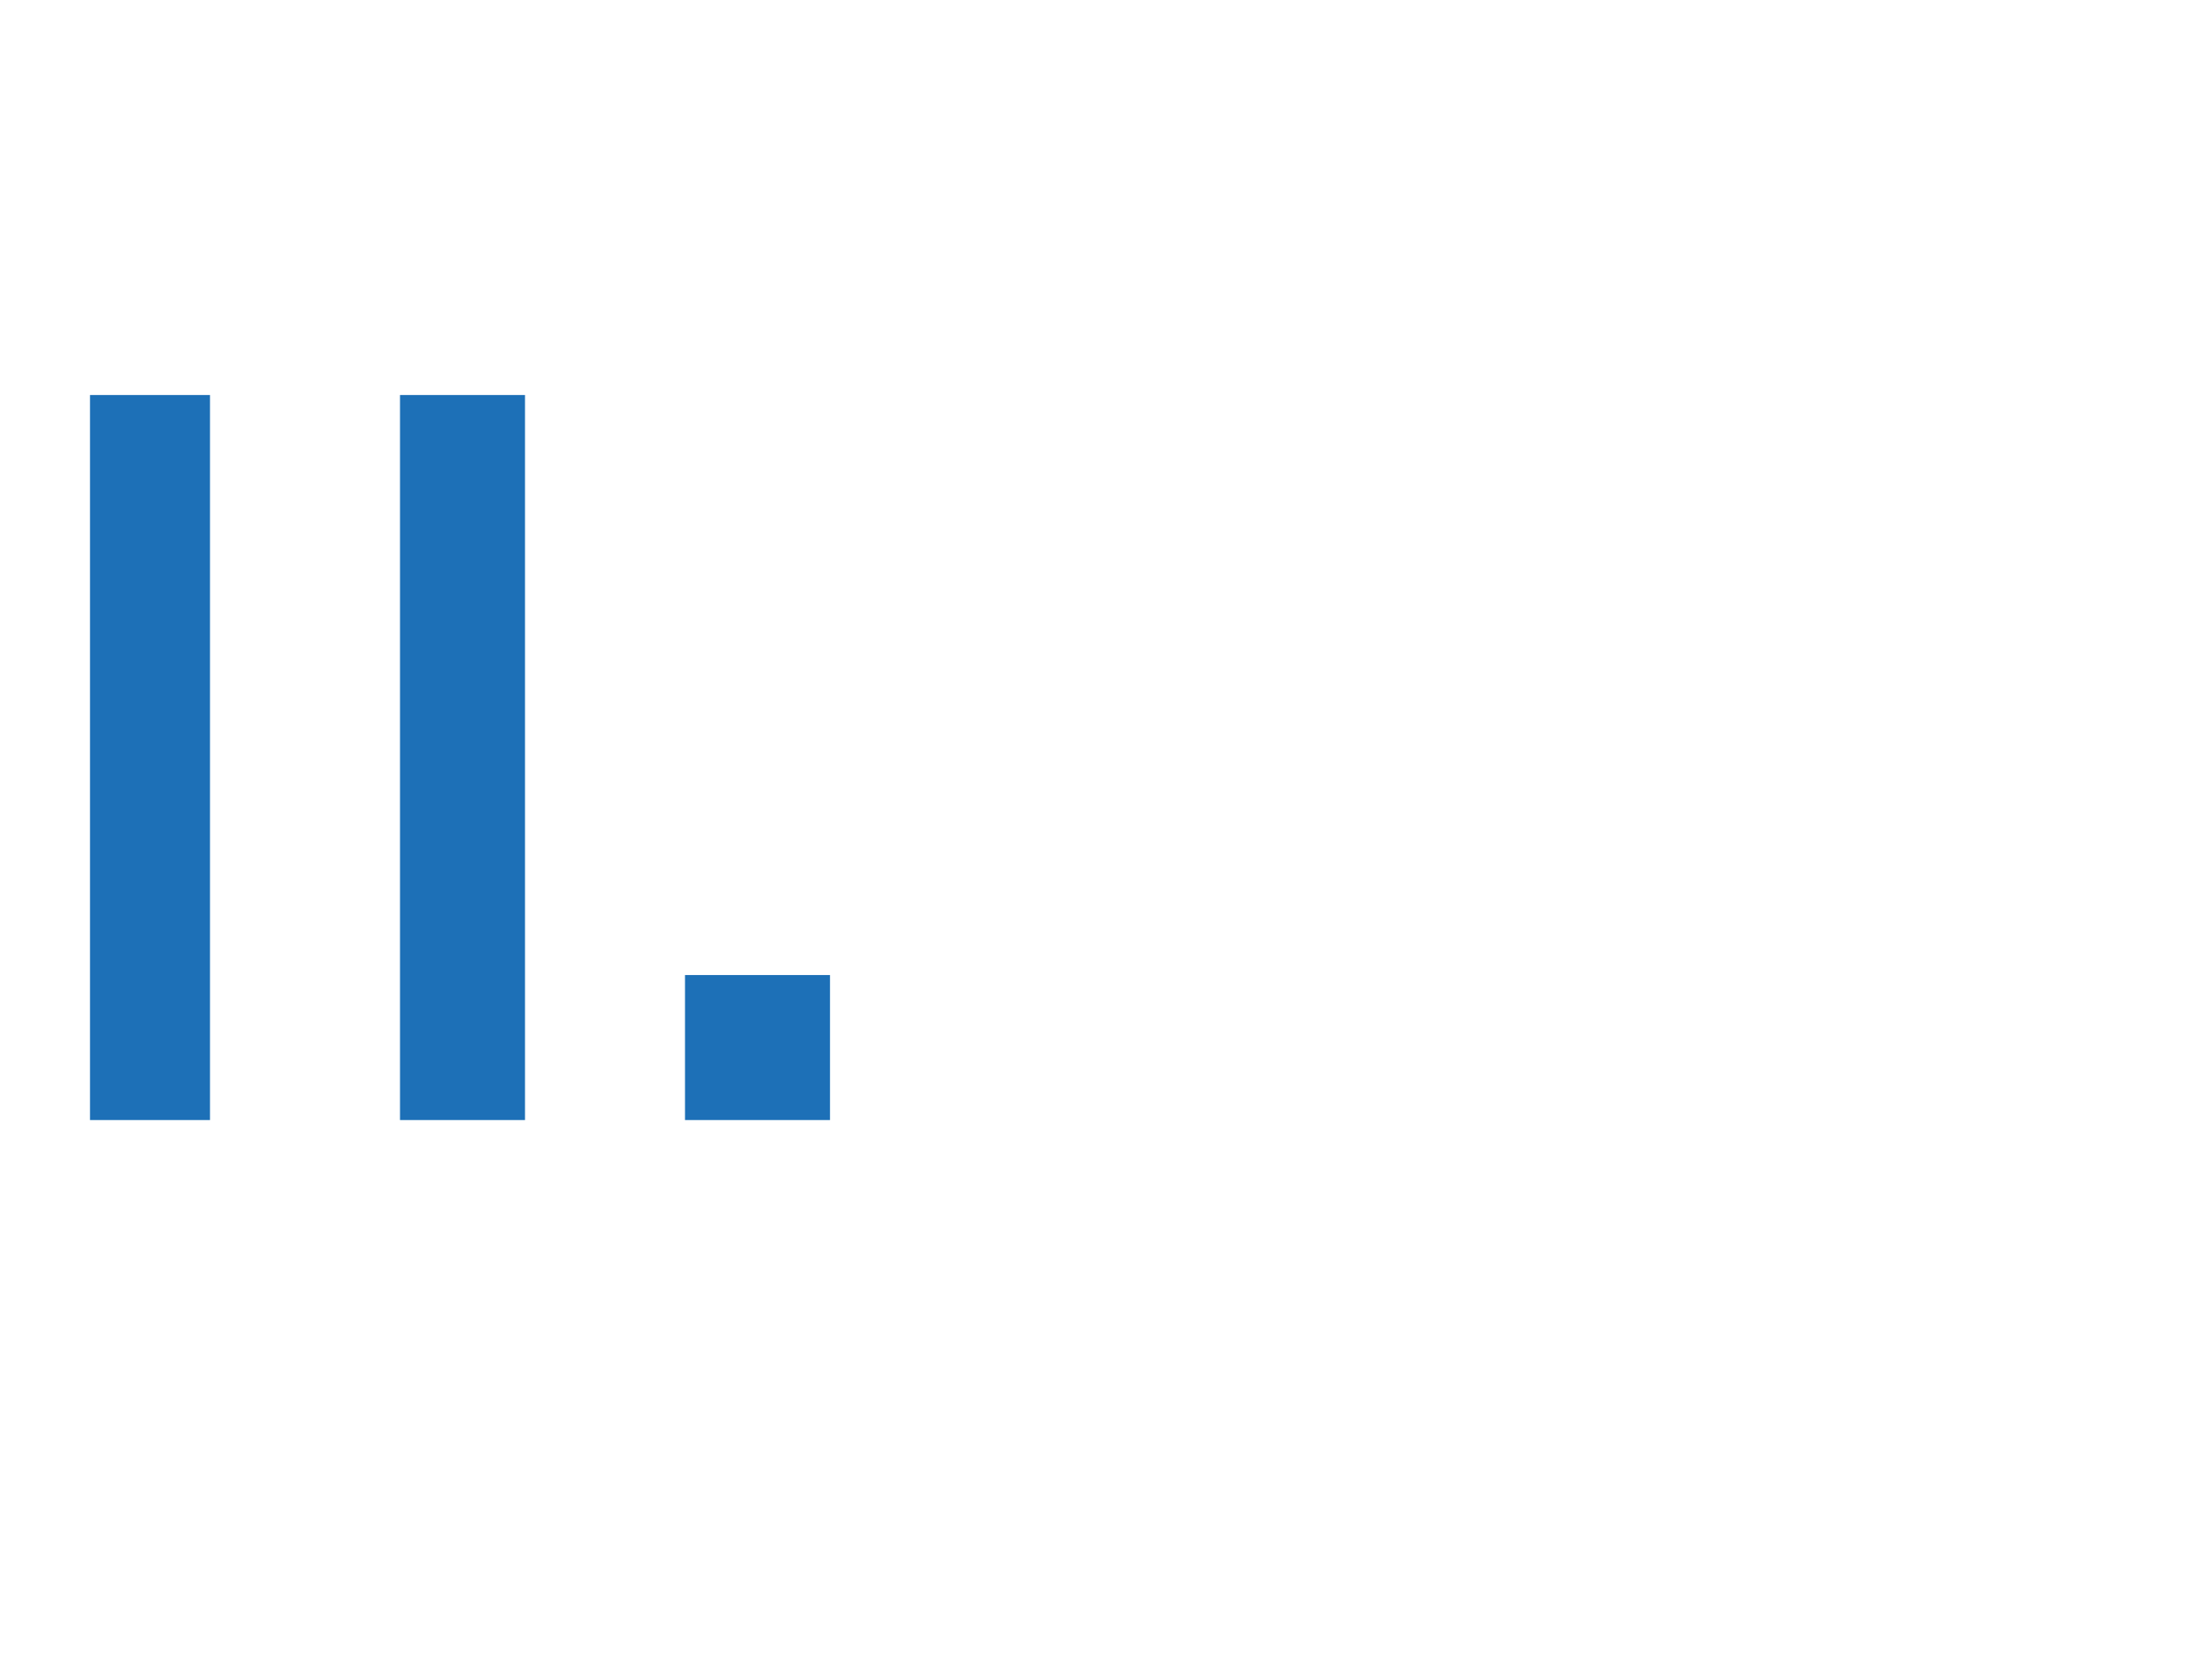 <?xml version="1.0" standalone="no"?><!DOCTYPE svg PUBLIC "-//W3C//DTD SVG 1.1//EN" "http://www.w3.org/Graphics/SVG/1.1/DTD/svg11.dtd"><svg xmlns="http://www.w3.org/2000/svg" version="1.1" width="44px" height="33.6px" viewBox="0 -6 44 33.6" style="top:-6px">  <desc>II.</desc>  <defs/>  <g id="Polygon54477">    <path d="M 4.2 16.4 L 1.8 16.4 L 1.8 1.9 L 4.2 1.9 L 4.2 16.4 Z M 10.5 16.4 L 8 16.4 L 8 1.9 L 10.5 1.9 L 10.5 16.4 Z M 16.6 16.4 L 13.7 16.4 L 13.7 13.5 L 16.6 13.5 L 16.6 16.4 Z " stroke="none" fill="#1d70b7"/>  </g></svg>